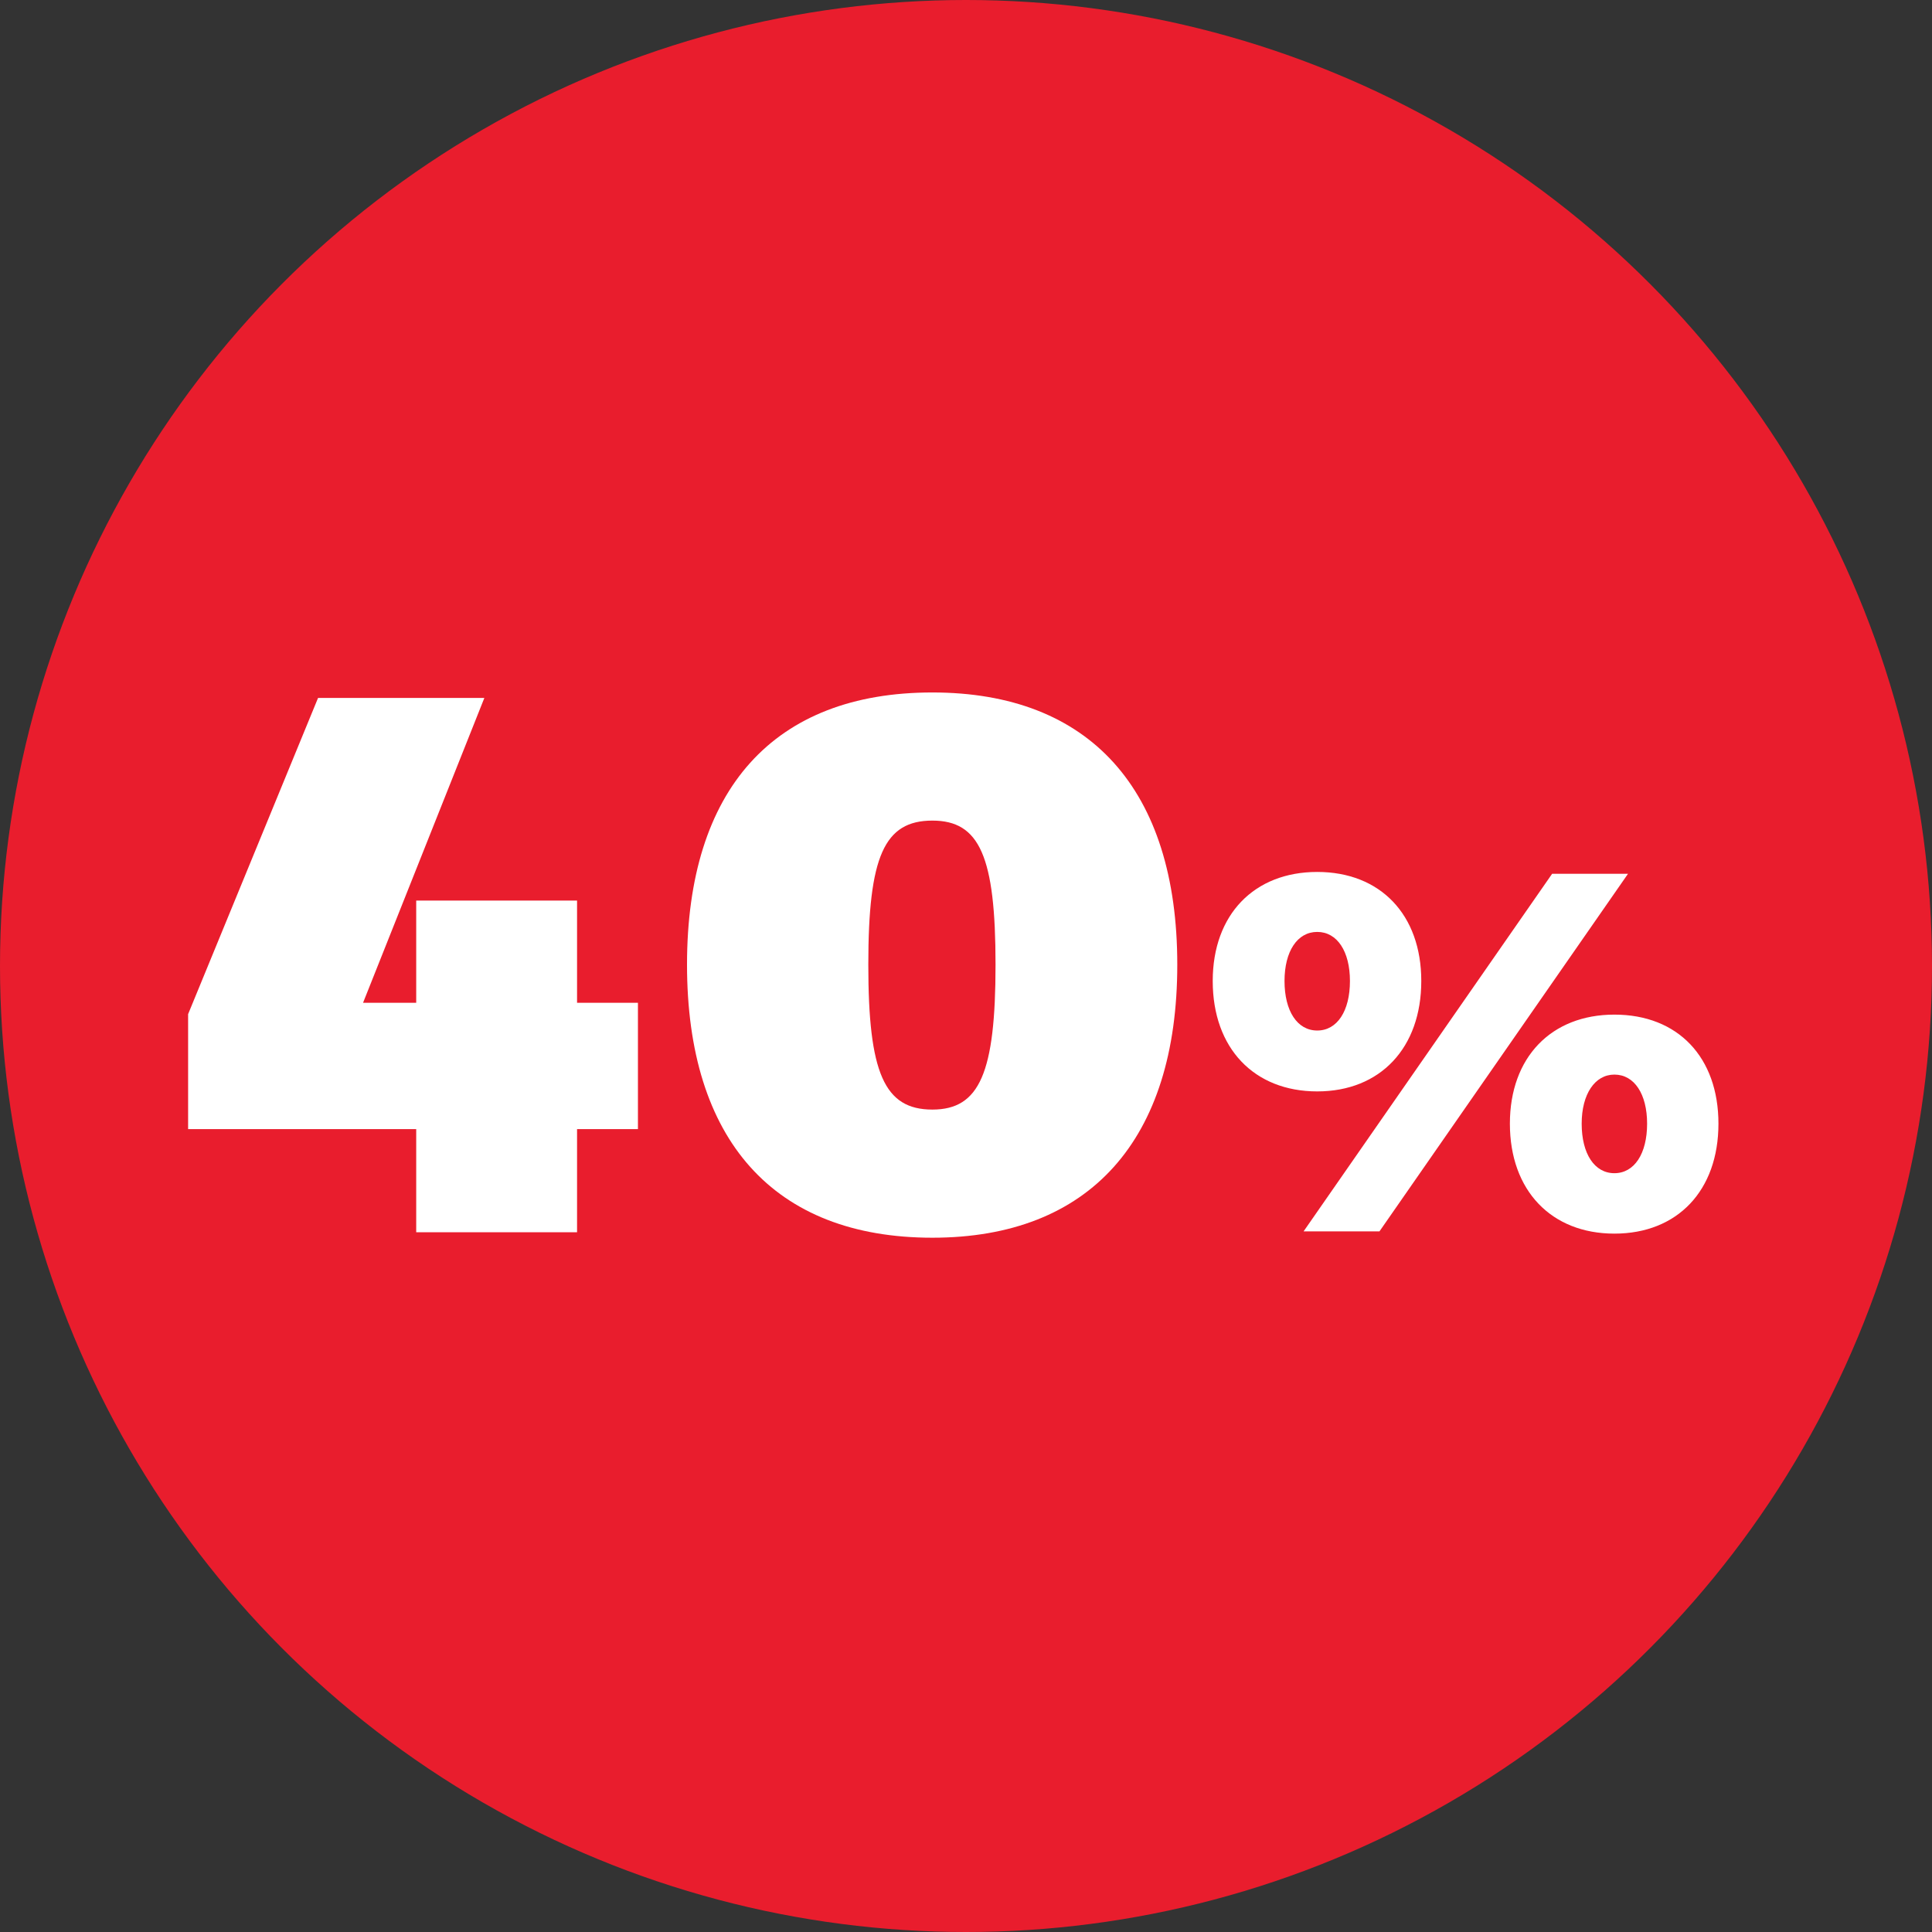 <?xml version="1.0" encoding="utf-8"?>
<!-- Generator: Adobe Illustrator 26.0.1, SVG Export Plug-In . SVG Version: 6.00 Build 0)  -->
<svg version="1.1" id="Layer_1" xmlns="http://www.w3.org/2000/svg" xmlns:xlink="http://www.w3.org/1999/xlink" x="0px" y="0px"
	 viewBox="0 0 425.2 425.2" style="enable-background:new 0 0 425.2 425.2;" xml:space="preserve">
<rect x="0" y="0" width="425.2" height="425.2" fill="#333333" stroke="none"/>
<style type="text/css">
	.st0{fill:#E91D2D;}
	.st1{fill:#FFFFFF;}
</style>
<circle class="st0" cx="212.6" cy="212.6" r="212.6"/>
<g>
	<path class="st1" d="M312.8,215.9c0,14.7-9,24.3-22.9,24.3s-23-9.5-23-24.3c0-14.6,9.1-24,23-24S312.8,201.3,312.8,215.9z
		 M282.7,215.9c0,6.6,2.8,10.9,7.2,10.9s7.2-4.3,7.2-10.9c0-6.5-2.8-10.8-7.2-10.8S282.7,209.4,282.7,215.9z M358.3,192.3L303.6,271
		h-16.7l54.7-78.7H358.3z M378.2,247.3c0,14.7-9,24.2-22.9,24.2s-23-9.5-23-24.2c0-14.6,9.1-24,23-24
		C369.3,223.3,378.2,232.7,378.2,247.3z M348.1,247.3c0,6.6,2.8,10.9,7.2,10.9c4.4,0,7.2-4.3,7.2-10.9c0-6.5-2.8-10.8-7.2-10.8
		C351,236.5,348.1,240.8,348.1,247.3z"/>
</g>
<g>
	<path class="st1" d="M140.4,248.5H127v22.7H91.6v-22.7H41.4v-25.3L70,153.6h36.6l-26.7,67.1h11.7v-22.5H127v22.5h13.4V248.5z"/>
	<path class="st1" d="M259.1,212.3c0,38.6-19.3,60.1-53.9,60.1c-34.9,0-54-21.5-54-60.1s19.1-59.9,54-59.9
		C239.8,152.4,259.1,173.7,259.1,212.3z M191.1,212.3c0,23.8,3.5,31.9,14.1,31.9c10.4,0,13.9-8.1,13.9-31.9
		c0-23.8-3.5-31.7-13.9-31.7C194.6,180.6,191.1,188.5,191.1,212.3z"/>
</g>
</svg>
